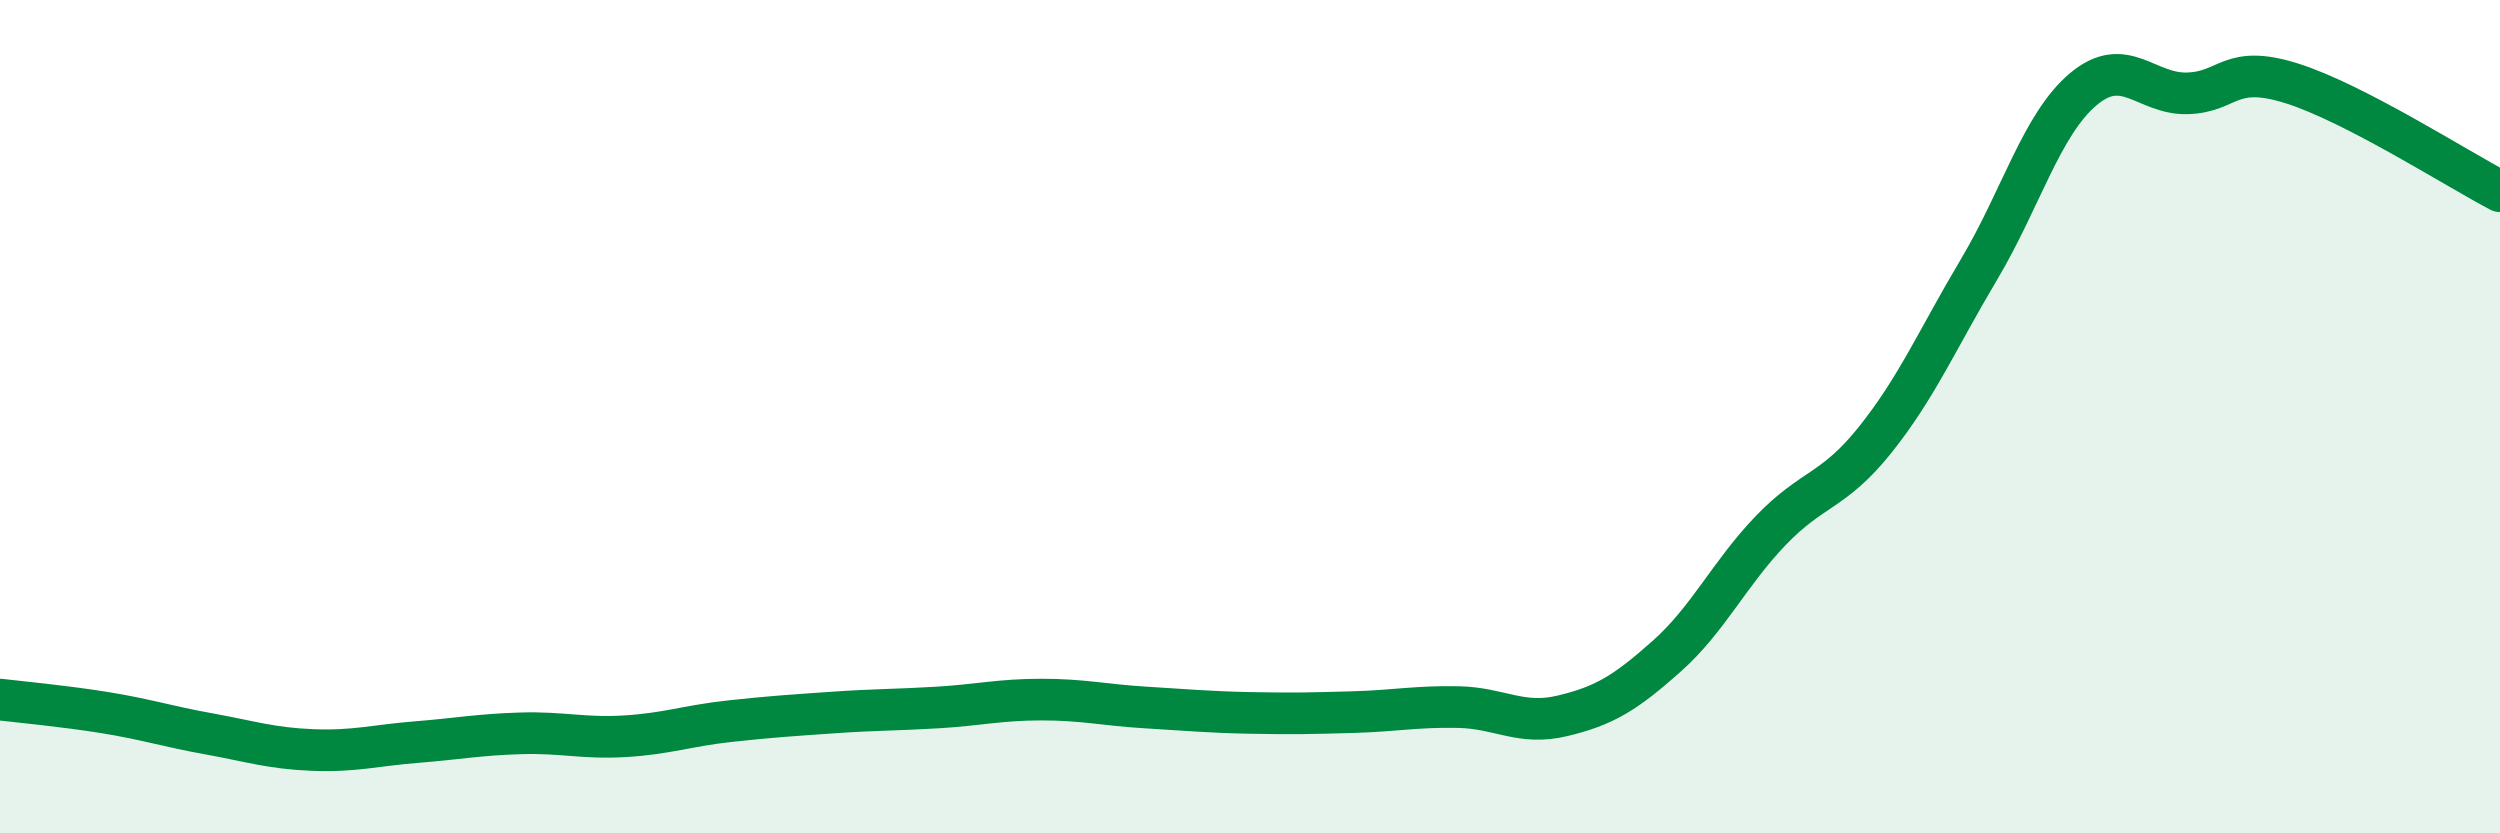 
    <svg width="60" height="20" viewBox="0 0 60 20" xmlns="http://www.w3.org/2000/svg">
      <path
        d="M 0,16.79 C 0.5,16.85 1.5,16.94 2.5,17.1 C 3.5,17.26 4,17.43 5,17.61 C 6,17.79 6.5,17.96 7.5,18 C 8.5,18.04 9,17.89 10,17.81 C 11,17.73 11.5,17.63 12.5,17.6 C 13.5,17.57 14,17.73 15,17.67 C 16,17.61 16.5,17.42 17.5,17.31 C 18.5,17.2 19,17.17 20,17.1 C 21,17.03 21.5,17.04 22.5,16.98 C 23.5,16.92 24,16.79 25,16.79 C 26,16.79 26.5,16.92 27.5,16.98 C 28.5,17.04 29,17.09 30,17.11 C 31,17.13 31.5,17.12 32.5,17.09 C 33.5,17.06 34,16.95 35,16.97 C 36,16.99 36.5,17.42 37.5,17.18 C 38.5,16.94 39,16.64 40,15.75 C 41,14.86 41.5,13.77 42.5,12.73 C 43.5,11.69 44,11.81 45,10.56 C 46,9.31 46.5,8.14 47.5,6.46 C 48.5,4.78 49,2.98 50,2.14 C 51,1.3 51.5,2.27 52.5,2.24 C 53.5,2.21 53.5,1.53 55,2 C 56.5,2.47 59,4.07 60,4.59L60 20L0 20Z"
        fill="#008740"
        opacity="0.1"
        stroke-linecap="round"
        stroke-linejoin="round"
      />
      <path
        d="M 0,16.79 C 0.5,16.85 1.5,16.94 2.5,17.1 C 3.5,17.26 4,17.43 5,17.61 C 6,17.79 6.5,17.96 7.5,18 C 8.5,18.04 9,17.89 10,17.81 C 11,17.73 11.5,17.63 12.5,17.6 C 13.5,17.57 14,17.73 15,17.67 C 16,17.61 16.5,17.42 17.5,17.31 C 18.5,17.2 19,17.17 20,17.1 C 21,17.03 21.5,17.04 22.5,16.98 C 23.5,16.92 24,16.79 25,16.79 C 26,16.79 26.5,16.92 27.5,16.98 C 28.5,17.04 29,17.09 30,17.11 C 31,17.13 31.5,17.12 32.5,17.09 C 33.5,17.06 34,16.95 35,16.97 C 36,16.99 36.5,17.42 37.5,17.18 C 38.5,16.94 39,16.64 40,15.75 C 41,14.86 41.5,13.77 42.5,12.73 C 43.5,11.69 44,11.81 45,10.56 C 46,9.31 46.5,8.14 47.5,6.46 C 48.5,4.78 49,2.98 50,2.14 C 51,1.3 51.5,2.27 52.5,2.24 C 53.5,2.21 53.5,1.53 55,2 C 56.5,2.47 59,4.07 60,4.59"
        stroke="#008740"
        stroke-width="1"
        fill="none"
        stroke-linecap="round"
        stroke-linejoin="round"
      />
    </svg>
  